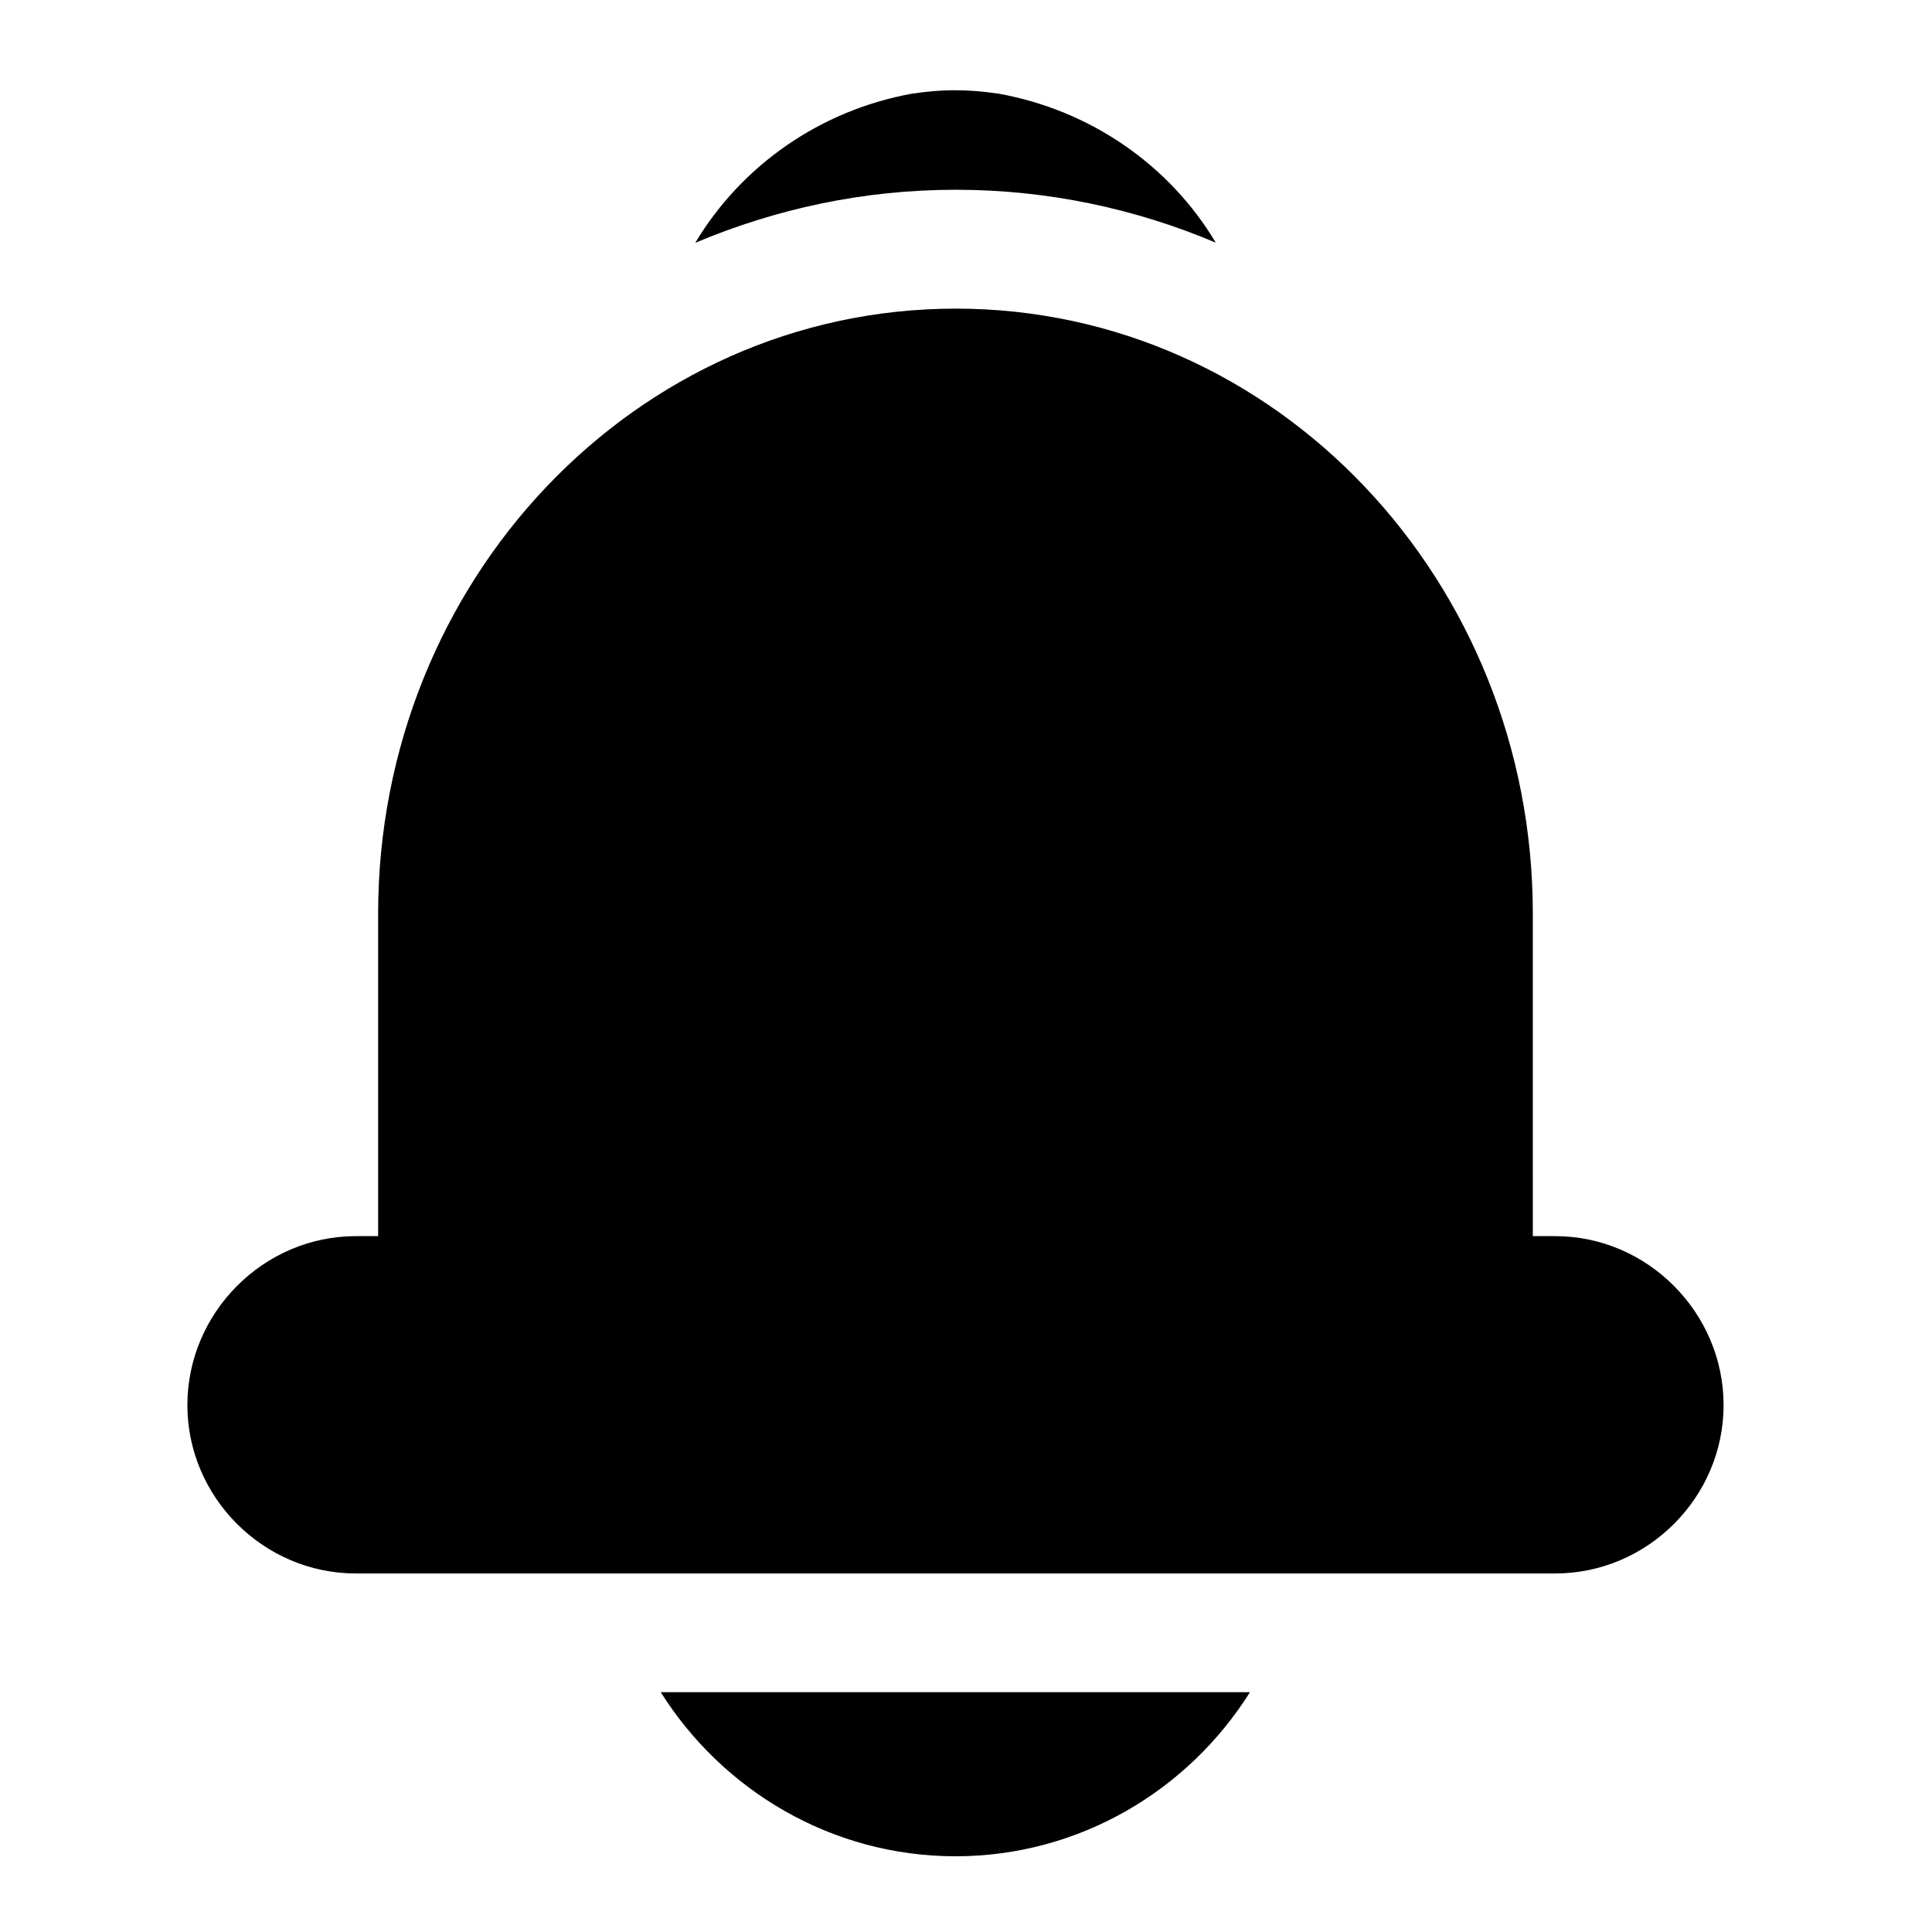 <?xml version="1.0" encoding="UTF-8"?>
<!-- Uploaded to: SVG Repo, www.svgrepo.com, Generator: SVG Repo Mixer Tools -->
<svg fill="#000000" width="800px" height="800px" version="1.1" viewBox="144 144 512 512" xmlns="http://www.w3.org/2000/svg">
 <path d="m397.29 225.79c-84.953 0-153.08 72.234-153.08 160.37v85.426l-5.918 0.004c-24.465 0-44.633 20.293-44.633 44.777 0 24.449 20.168 44.617 44.633 44.617h317.86c24.465 0 44.617-20.168 44.617-44.617 0-24.48-20.152-44.777-44.617-44.777h-5.934l-0.004-85.441c0.016-88.137-67.996-160.36-152.92-160.36zm-78.184 366.66c16.391 26.039 45.266 43.453 78.043 43.484h0.125c32.777-0.031 61.621-17.43 77.98-43.484zm66.535-423.62c-24.152 4.394-45.043 18.879-57.387 39.516 21.285-8.973 44.508-14.059 69.008-14.059 24.465 0 47.688 5.039 68.941 14.027-12.344-20.672-33.312-35.109-57.527-39.484-9.039-1.32-15.398-1.133-23.035 0z"/>
</svg>